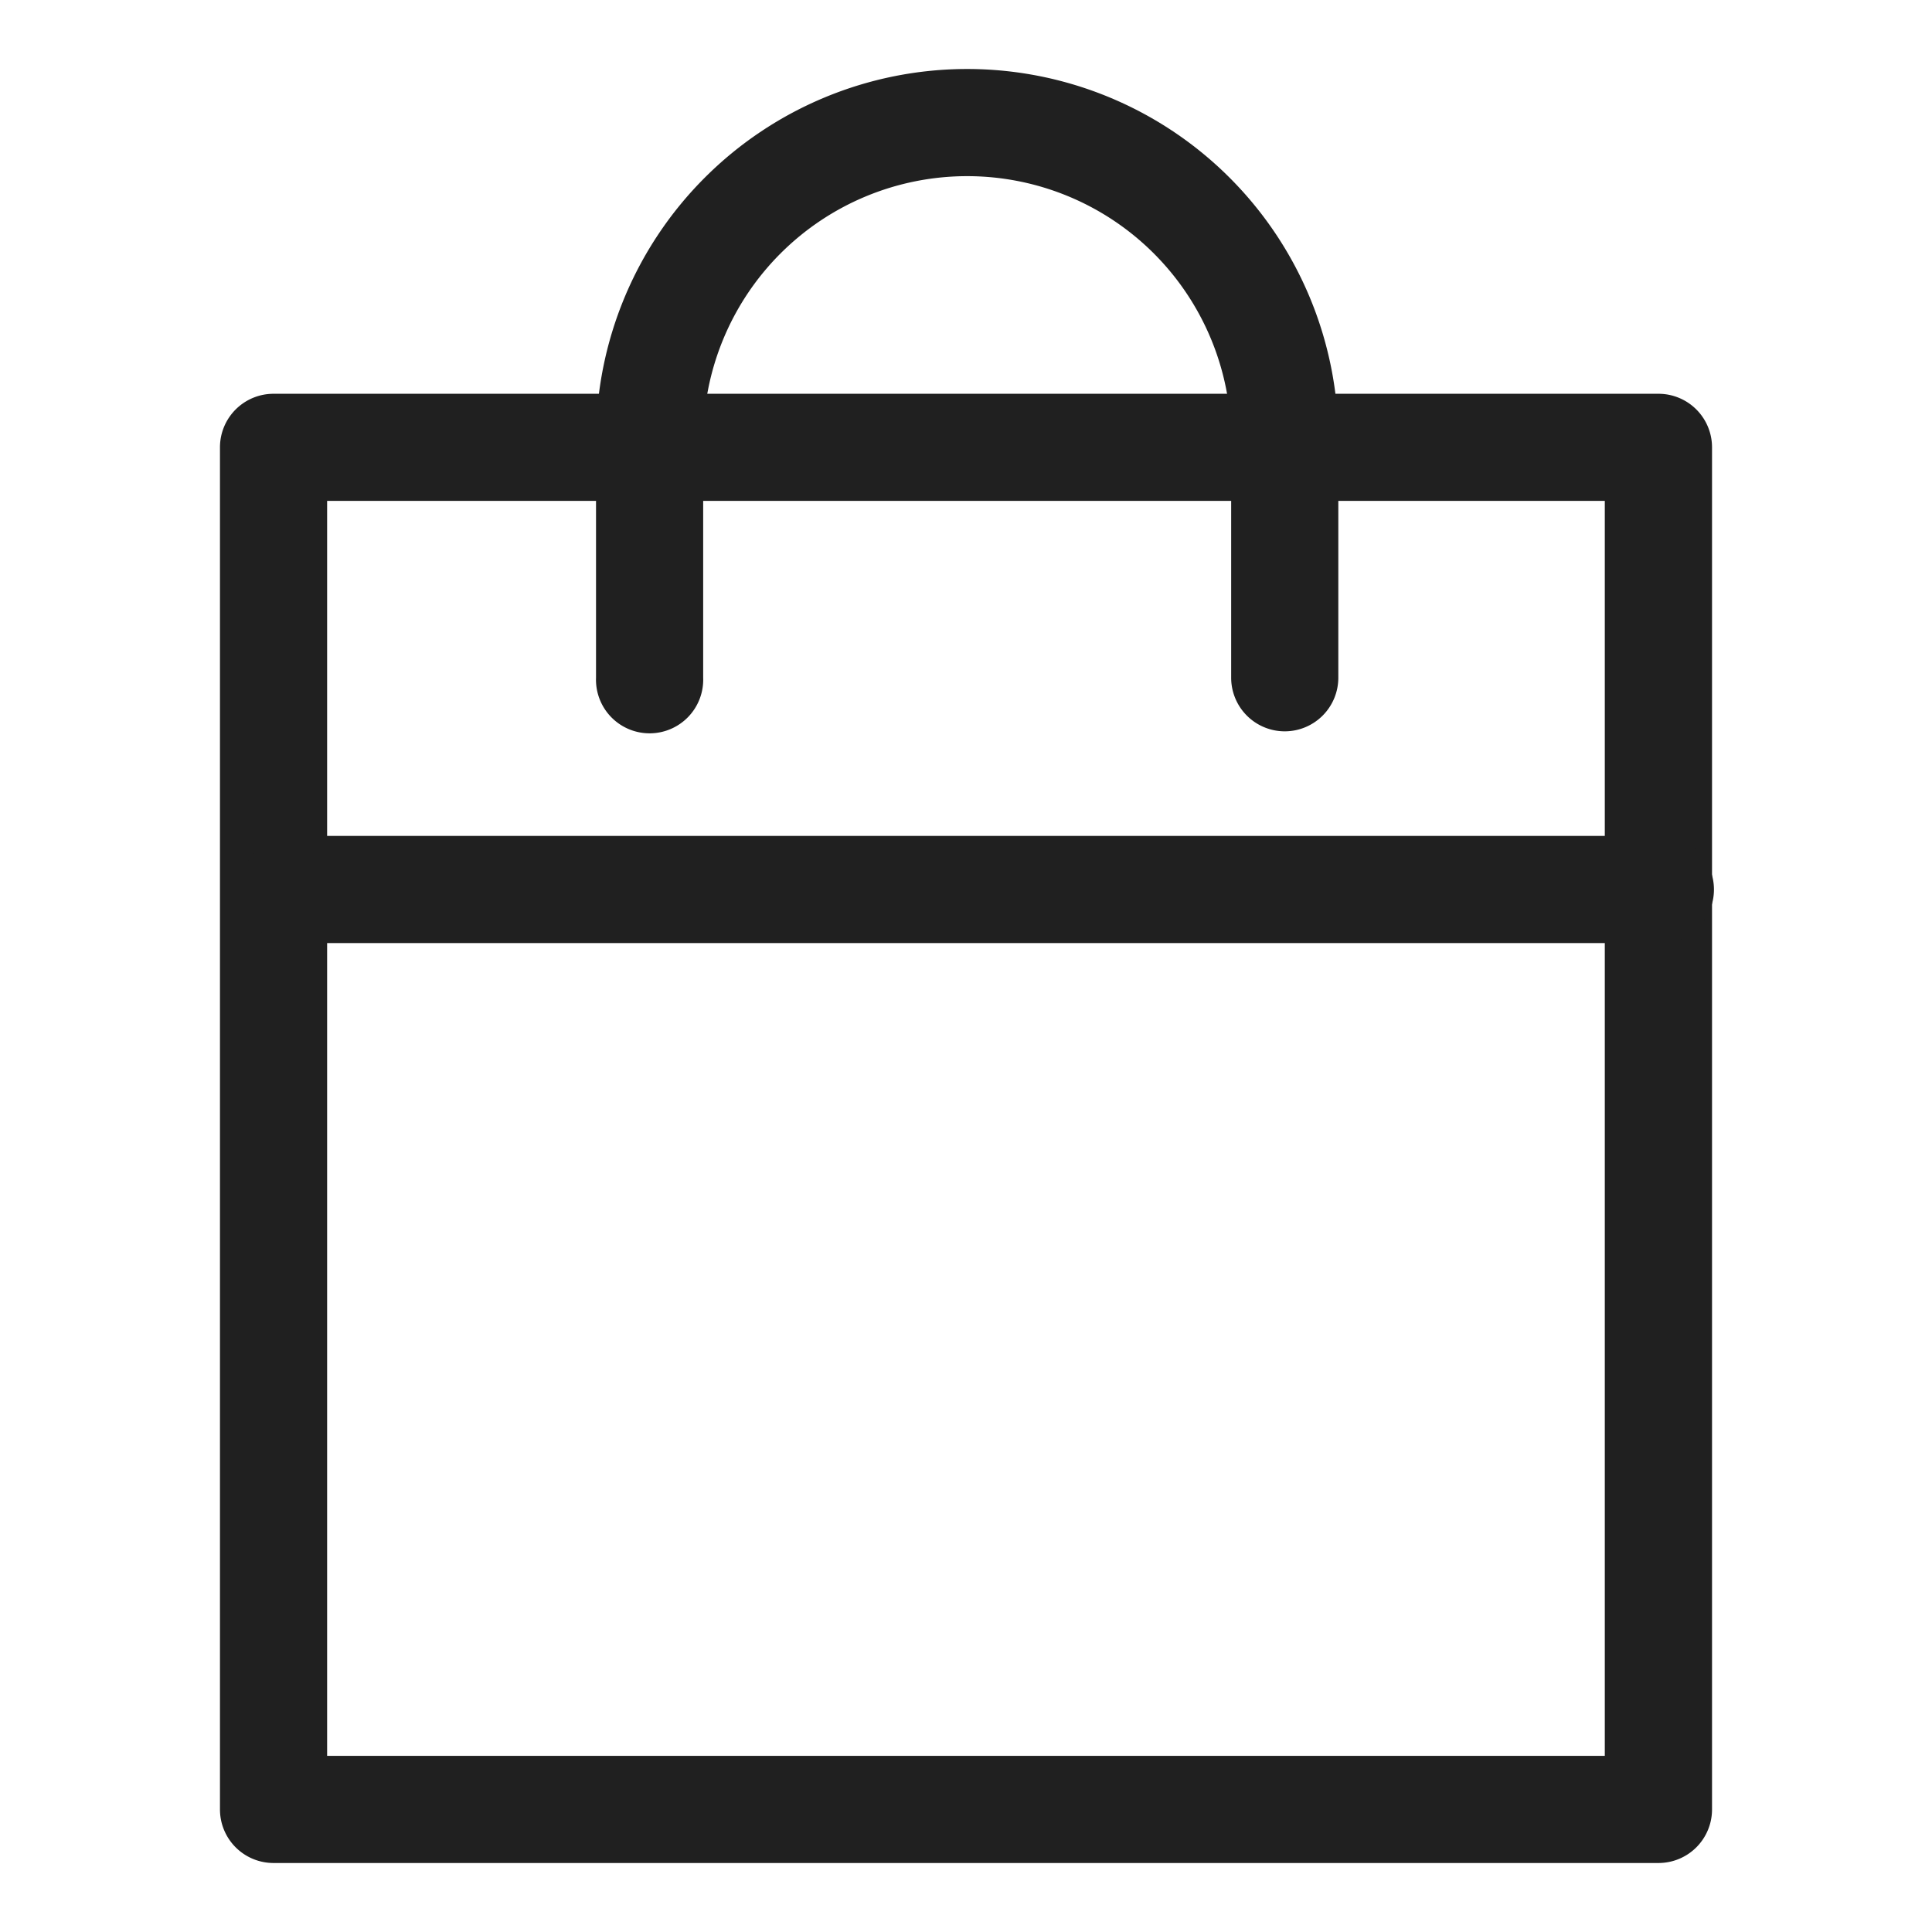 <svg xmlns="http://www.w3.org/2000/svg" width="28" height="28" viewBox="0 0 28 28">
    <defs>
        <clipPath id="lb6ny3rcaa">
            <path data-name="사각형 286" transform="translate(1557 78)" style="fill:#fff;stroke:#707070" d="M0 0h28v28H0z"/>
        </clipPath>
    </defs>
    <g data-name="그룹 394" transform="translate(-1557 -78)" style="clip-path:url(#lb6ny3rcaa)">
        <path data-name="패스 226" d="M164.508 481.116h-20.07a.776.776 0 0 1-.777-.777V460.6a.776.776 0 0 1 .777-.777h20.07a.776.776 0 0 1 .777.777v19.74a.776.776 0 0 1-.777.776zm-19.294-1.553h18.517v-18.188h-18.517z" transform="translate(1416.527 -376.116)" style="fill:#202020"/>
        <path data-name="패스 227" d="M164.171 460.33a.777.777 0 0 1-.777-.777v-3.443a3.826 3.826 0 0 0-7.652 0v3.444a.777.777 0 1 1-1.553 0v-3.444a5.379 5.379 0 0 1 10.758 0v3.444a.777.777 0 0 1-.776.776z" transform="translate(1411.449 -371.731)" style="fill:#202020"/>
        <path data-name="패스 228" d="M164.745 473.753h-19.816a.777.777 0 0 1 0-1.553h19.816a.777.777 0 1 1 0 1.553z" transform="translate(1416.29 -382.085)" style="fill:#202020"/>
    </g>
</svg>
